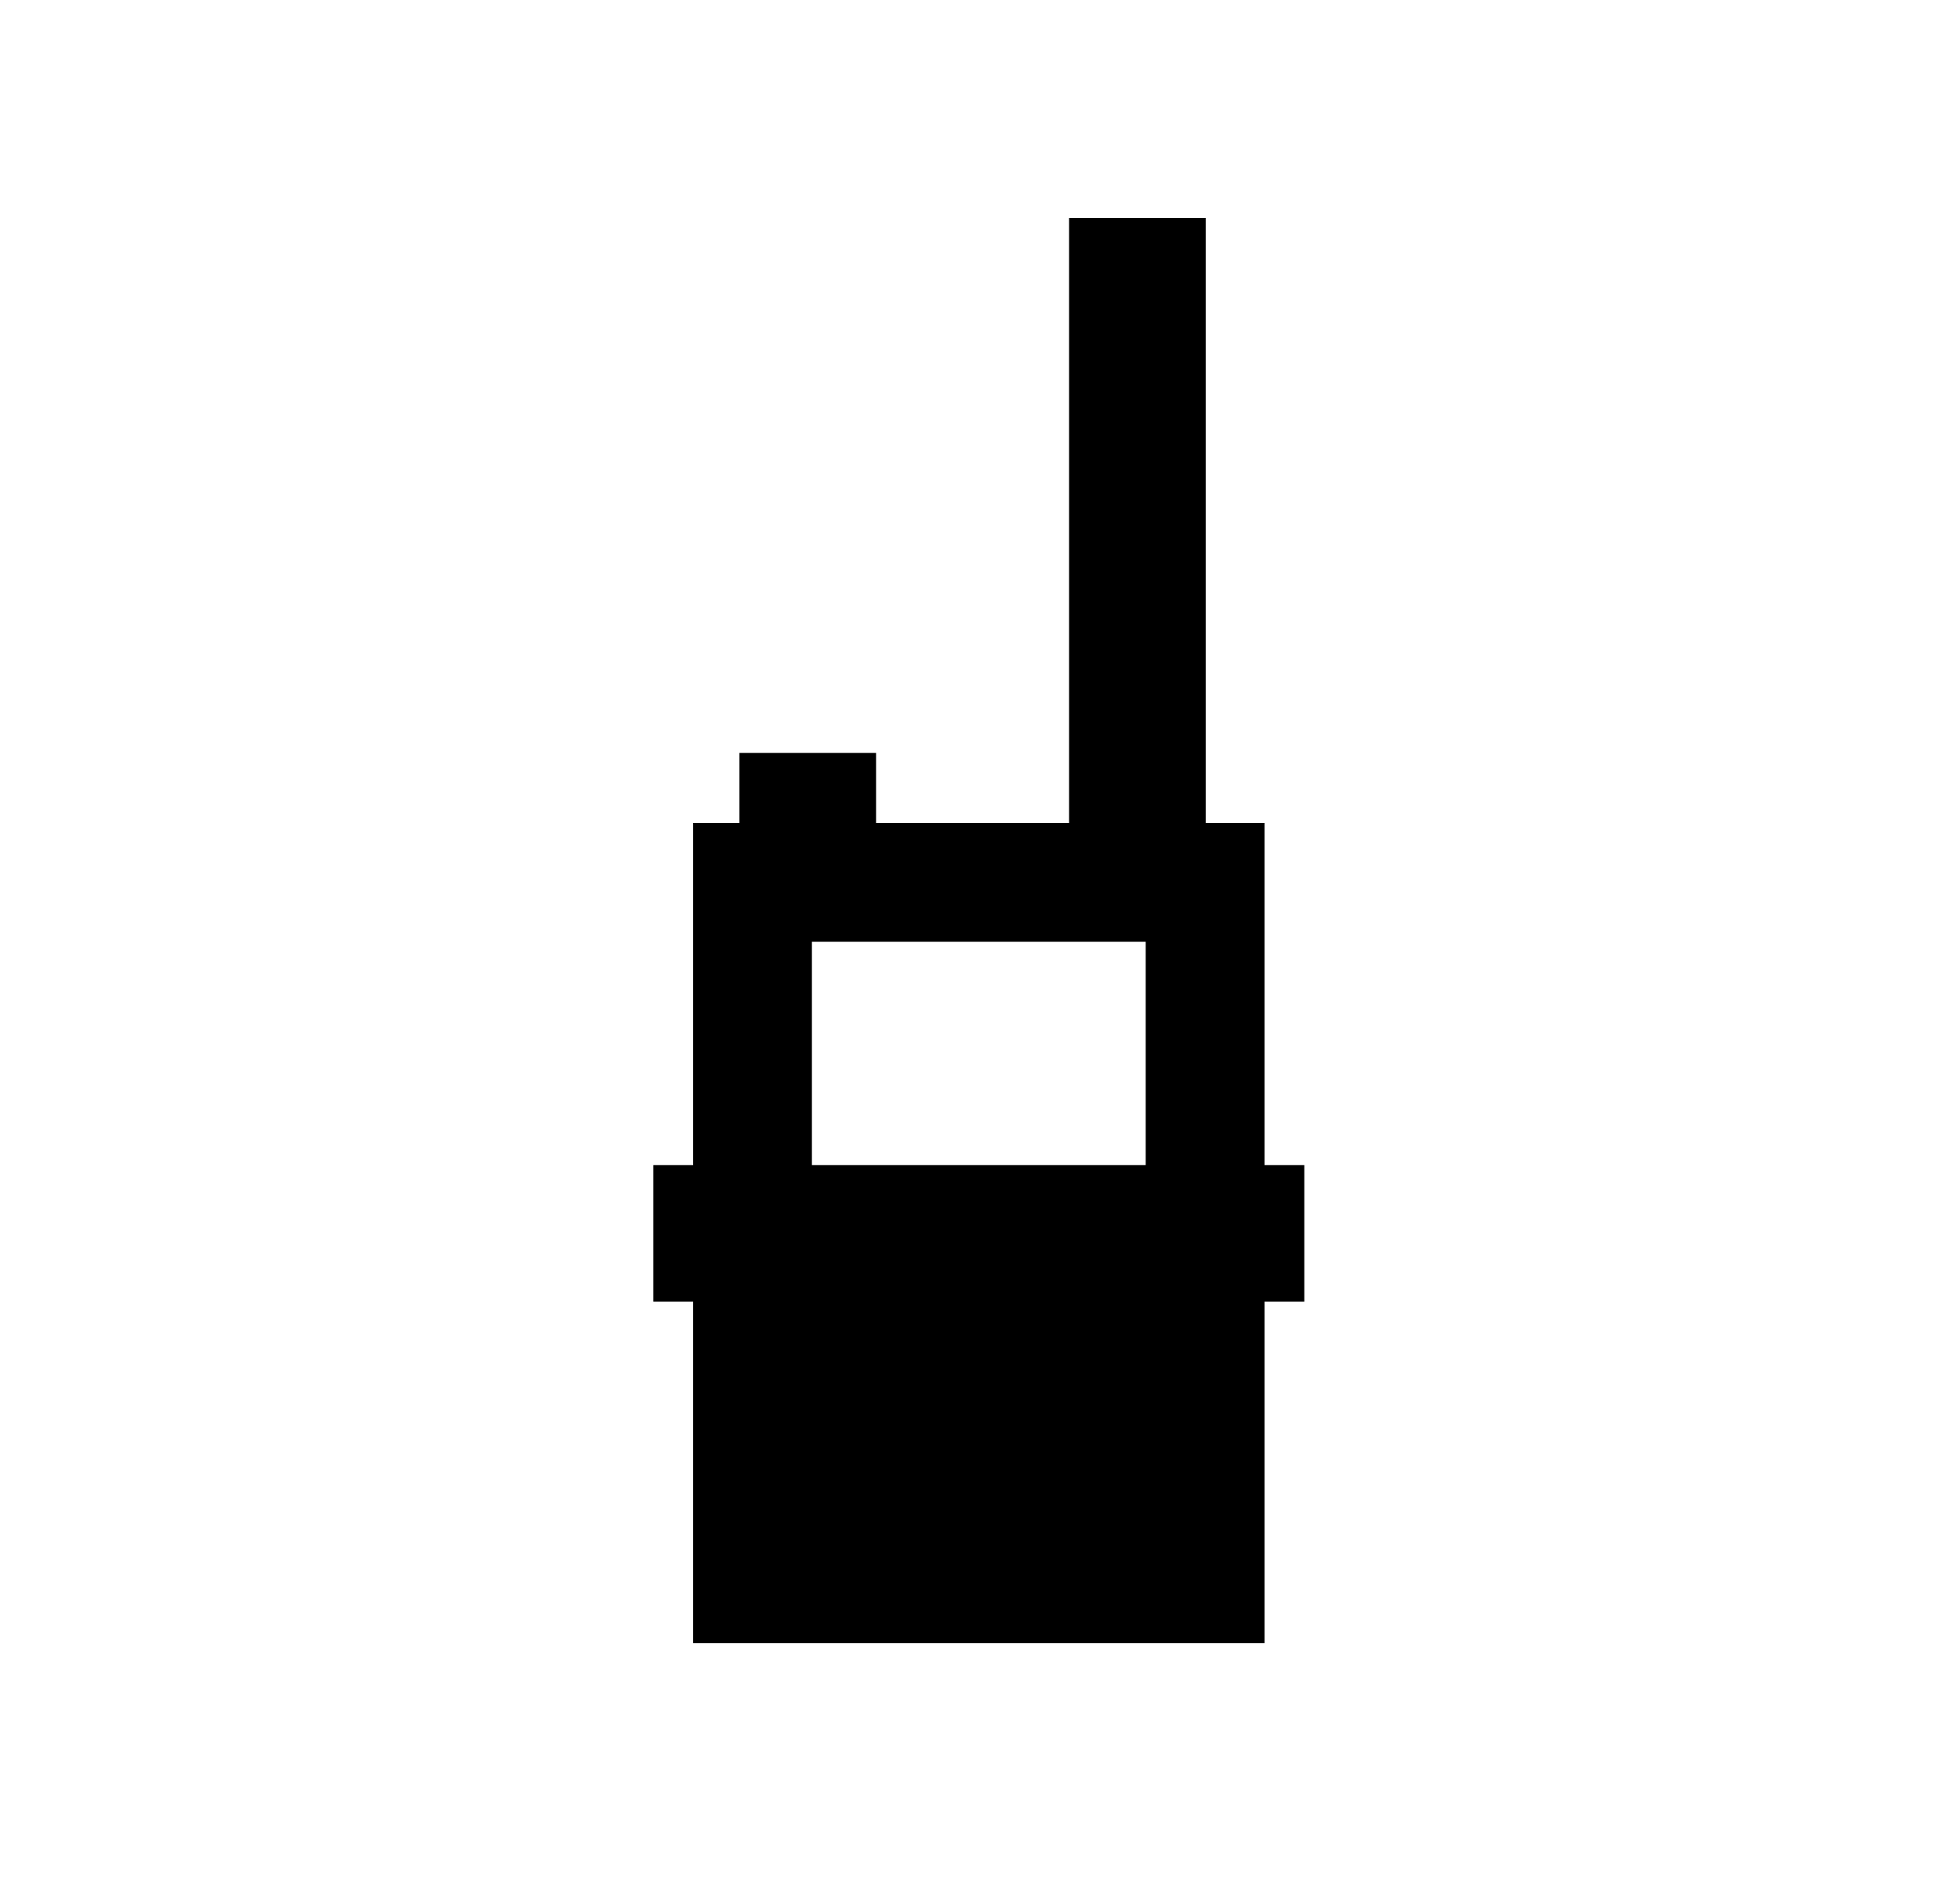 <svg width="33" height="32" viewBox="0 0 33 32" fill="none" xmlns="http://www.w3.org/2000/svg">
<path d="M21.29 19.62V13.86H20.3V3.67H18V13.86H14.75V12.68H12.45V13.86H11.67V19.62H11V21.92H11.67V27.67H21.29V21.92H21.96V19.62H21.29ZM19.29 19.62H13.67V15.86H19.29V19.62Z" fill="black"/>
</svg>
